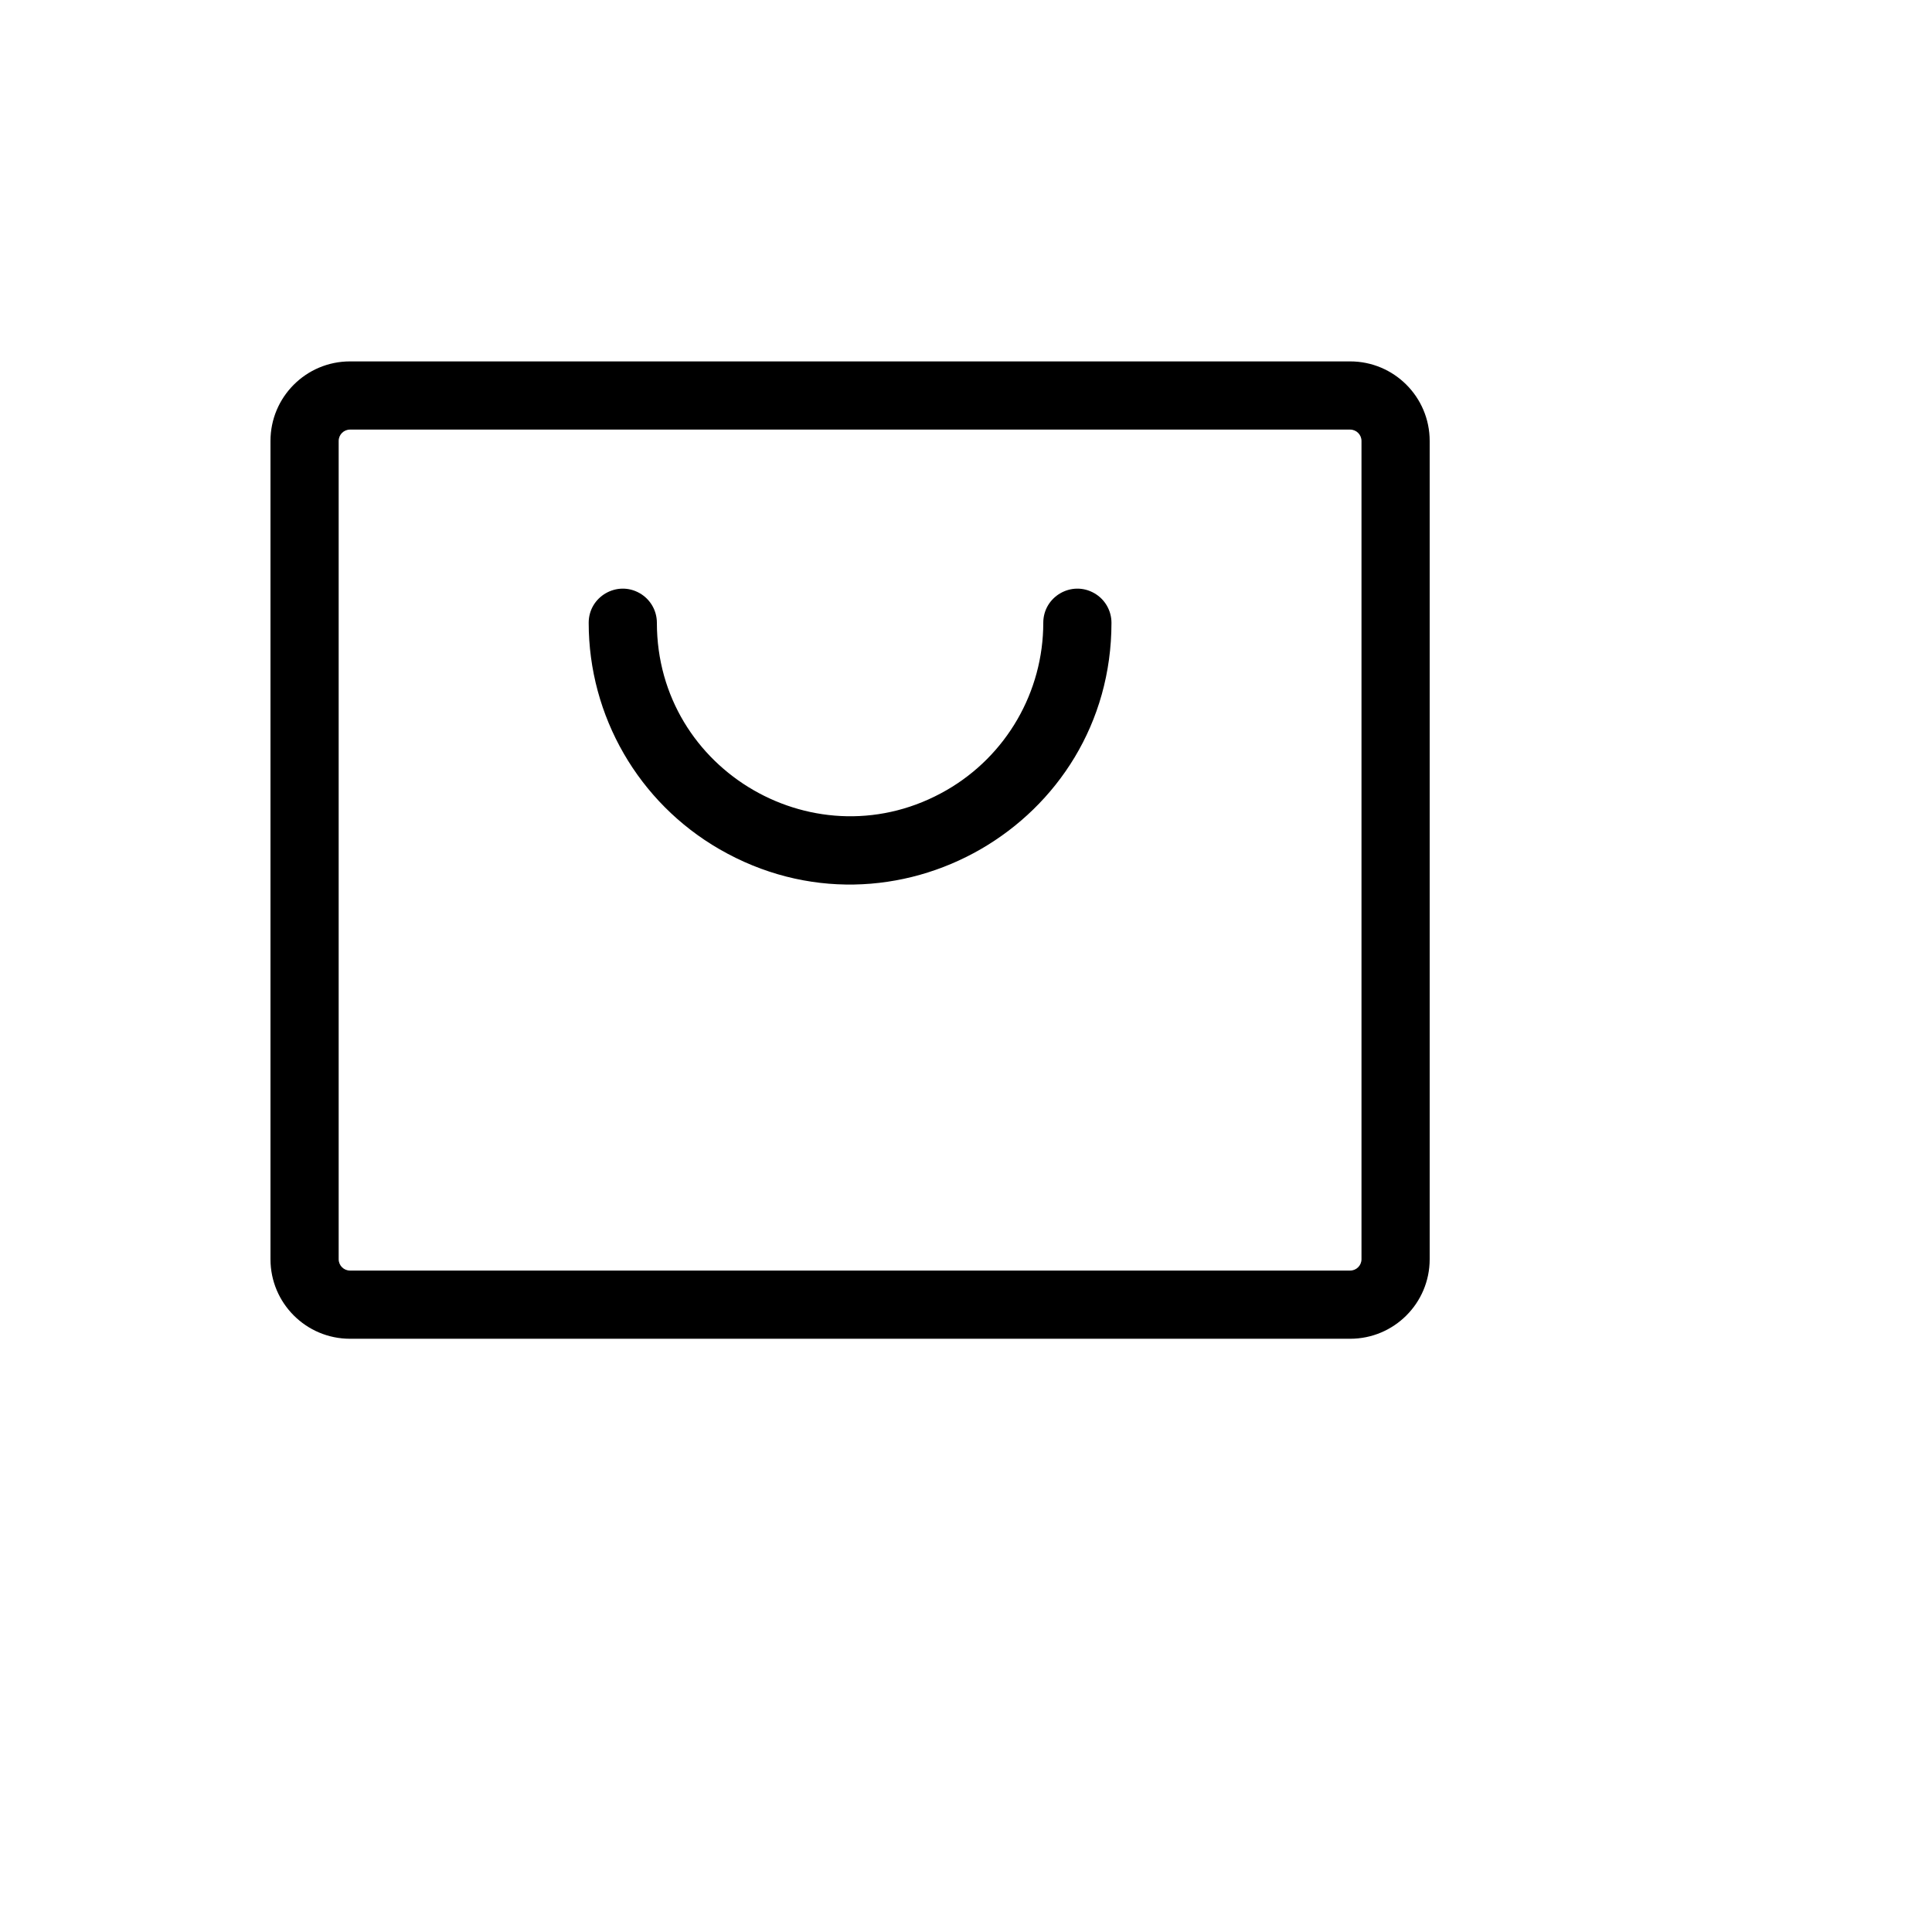 <svg xmlns="http://www.w3.org/2000/svg" version="1.1" xmlns:xlink="http://www.w3.org/1999/xlink" width="100%" height="100%" id="svgWorkerArea" viewBox="-25 -25 625 625" xmlns:idraw="https://idraw.muisca.co" style="background: white;"><defs id="defsdoc"><pattern id="patternBool" x="0" y="0" width="10" height="10" patternUnits="userSpaceOnUse" patternTransform="rotate(35)"><circle cx="5" cy="5" r="4" style="stroke: none;fill: #ff000070;"></circle></pattern></defs><g id="fileImp-672150426" class="cosito"><path id="pathImp-472543053" class="grouped" d="M411.765 91.912C411.765 91.912 88.235 91.912 88.235 91.912 74.022 91.912 62.5 103.434 62.5 117.647 62.5 117.647 62.5 382.353 62.5 382.353 62.5 396.566 74.022 408.088 88.235 408.088 88.235 408.088 411.765 408.088 411.765 408.088 425.978 408.088 437.5 396.566 437.5 382.353 437.5 382.353 437.5 117.647 437.5 117.647 437.5 103.434 425.978 91.912 411.765 91.912 411.765 91.912 411.765 91.912 411.765 91.912M415.441 382.353C415.441 384.384 413.795 386.029 411.765 386.029 411.765 386.029 88.235 386.029 88.235 386.029 86.205 386.029 84.559 384.384 84.559 382.353 84.559 382.353 84.559 117.647 84.559 117.647 84.559 115.617 86.205 113.971 88.235 113.971 88.235 113.971 411.765 113.971 411.765 113.971 413.795 113.971 415.441 115.617 415.441 117.647 415.441 117.647 415.441 382.353 415.441 382.353M334.559 176.471C334.559 241.564 264.093 282.248 207.721 249.701 181.558 234.596 165.441 206.68 165.441 176.471 165.441 167.98 174.632 162.674 181.985 166.919 185.398 168.889 187.5 172.53 187.5 176.471 187.5 224.583 239.583 254.654 281.25 230.597 300.588 219.433 312.5 198.8 312.5 176.471 312.5 167.98 321.691 162.674 329.044 166.919 332.457 168.889 334.559 172.53 334.559 176.471 334.559 176.471 334.559 176.471 334.559 176.471"></path></g></svg>